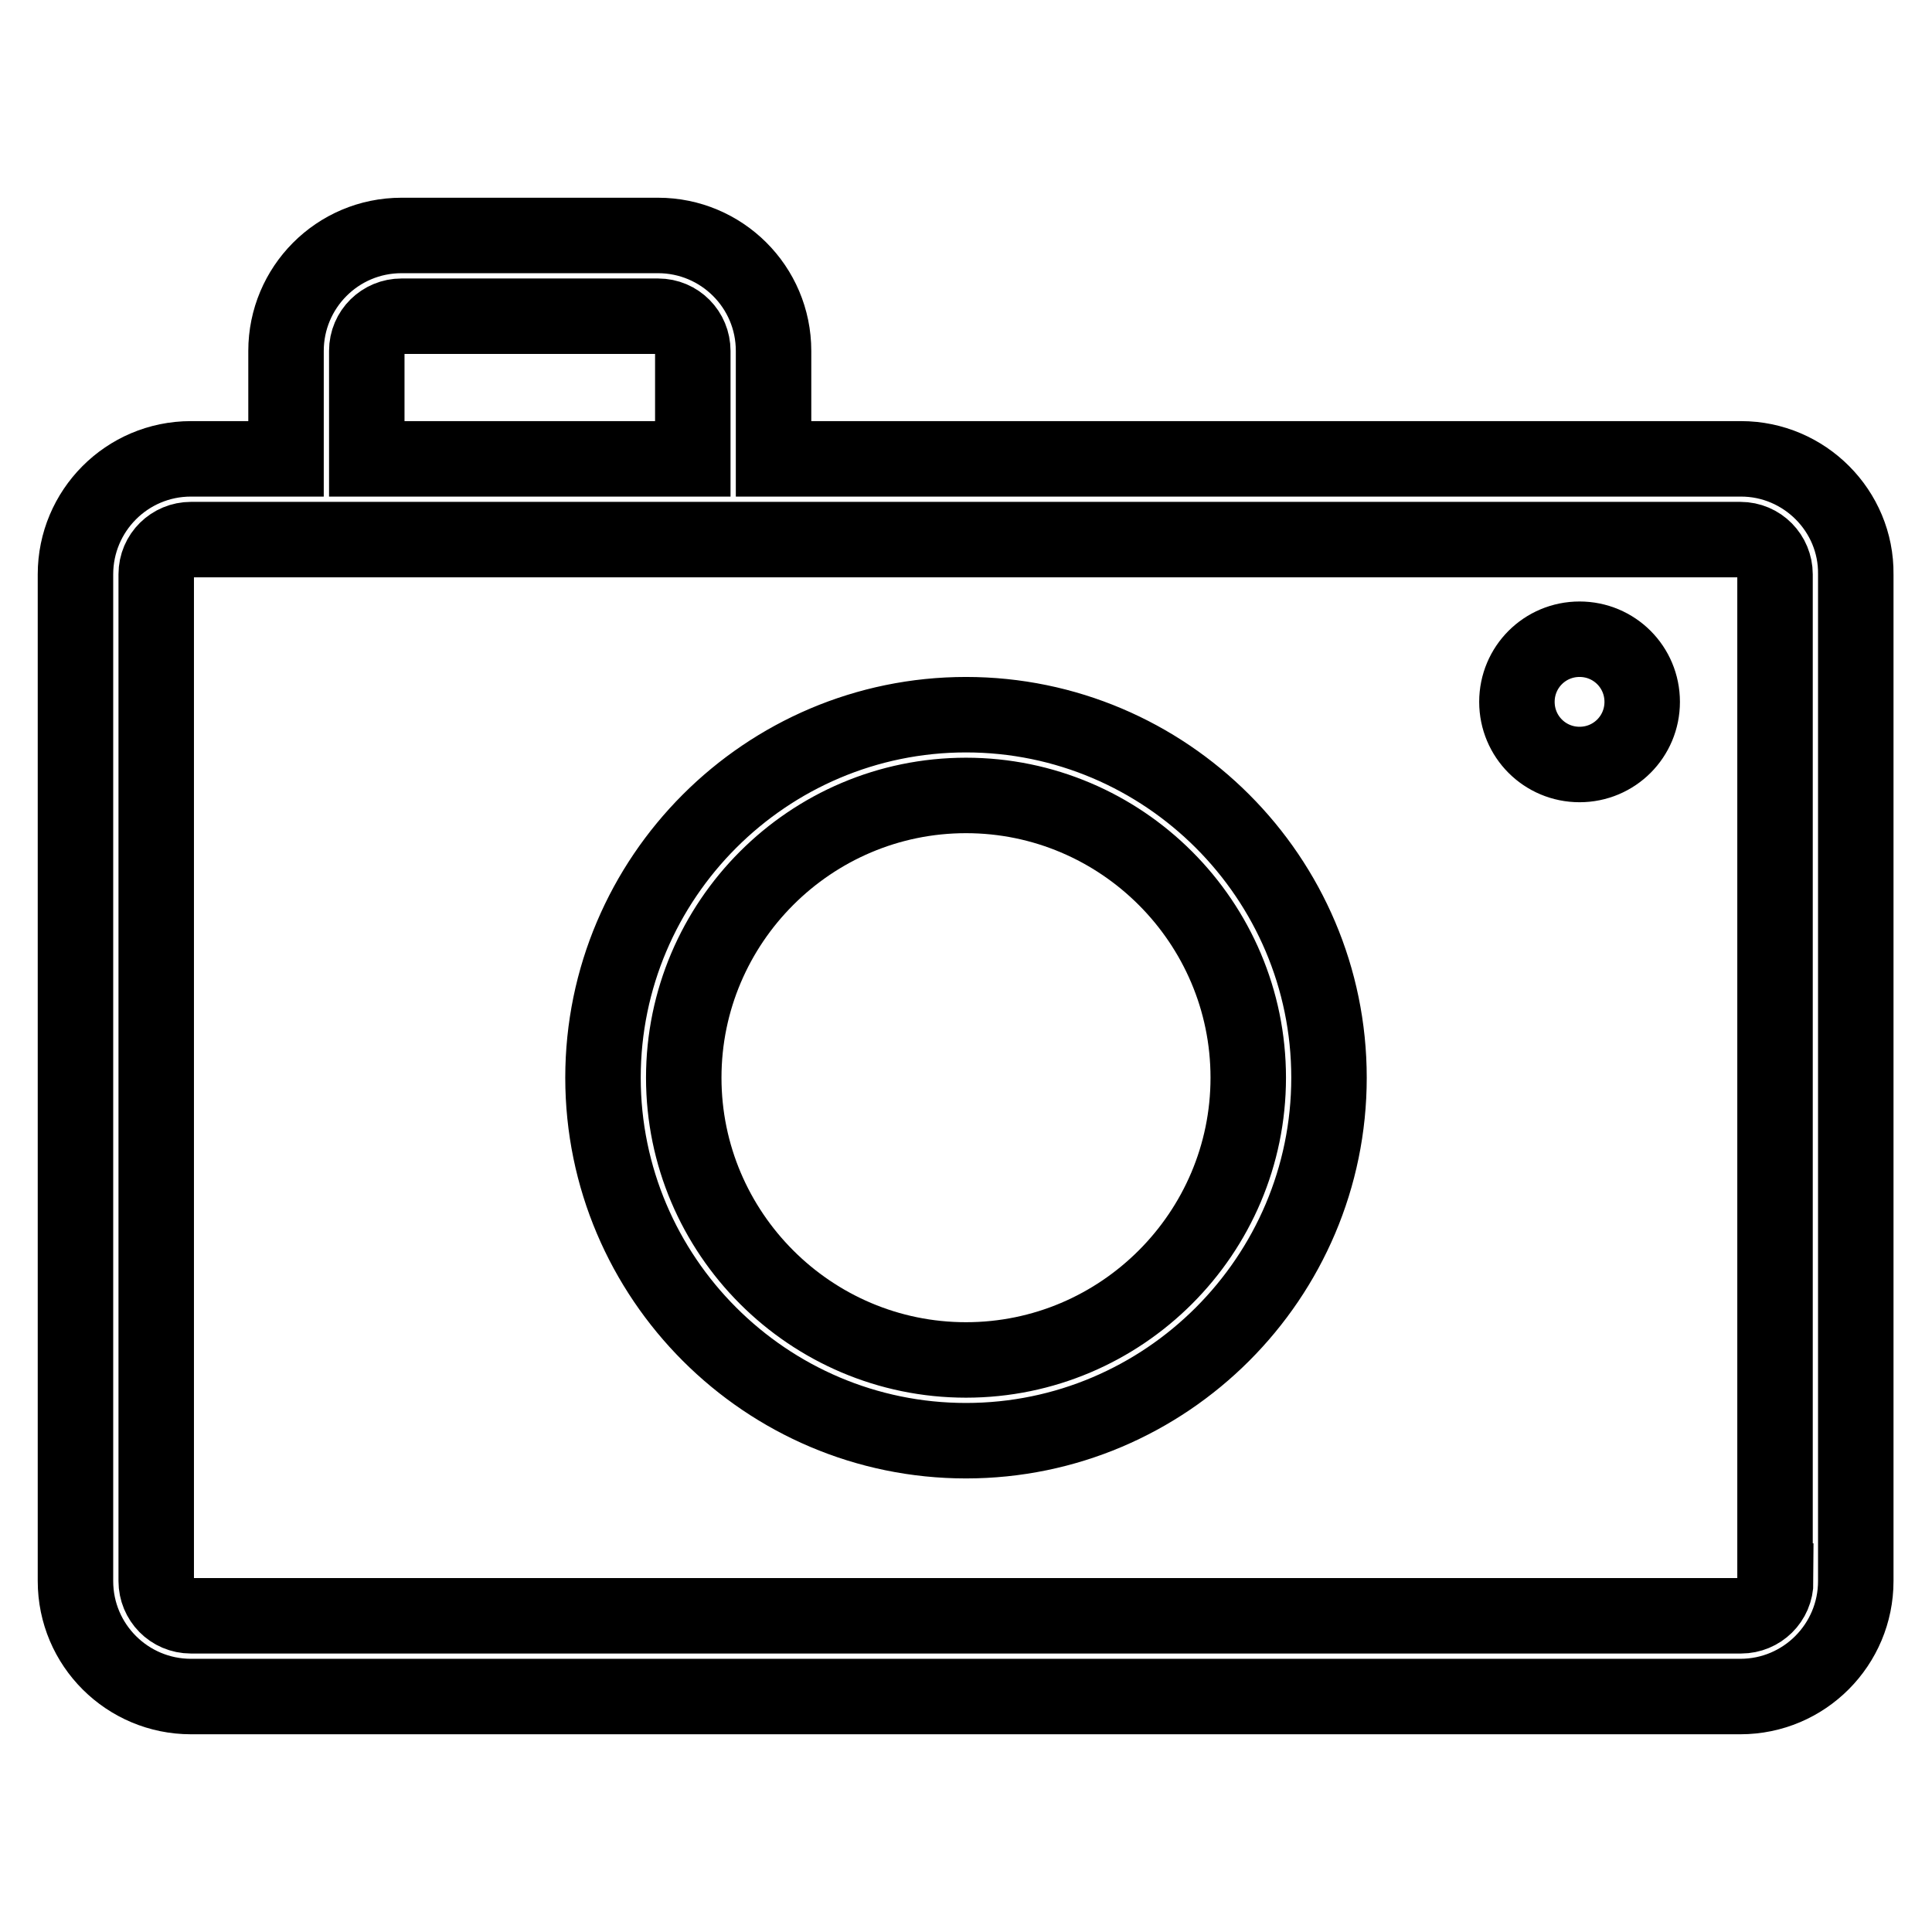 <?xml version="1.0" encoding="utf-8"?>
<!-- Svg Vector Icons : http://www.onlinewebfonts.com/icon -->
<!DOCTYPE svg PUBLIC "-//W3C//DTD SVG 1.1//EN" "http://www.w3.org/Graphics/SVG/1.1/DTD/svg11.dtd">
<svg version="1.1" xmlns="http://www.w3.org/2000/svg" xmlns:xlink="http://www.w3.org/1999/xlink" x="0px" y="0px" viewBox="0 0 256 256" enable-background="new 0 0 256 256" xml:space="preserve">
<g> <path stroke-width="10" fill-opacity="0" stroke="#000000"  d="M230.7,60.8H102.5V46.5c0-8.5-6.9-15.3-15.3-15.3h-34c-8.5,0-15.3,6.9-15.3,15.3v14.3H25.3 c-8.5,0-15.3,6.9-15.3,15.3v133.4c0,8.5,6.9,15.3,15.3,15.3h205.3c8.5,0,15.3-6.9,15.3-15.3V76.1C246,67.7,239.1,60.8,230.7,60.8z  M48.6,46.5c0-2.6,2.1-4.6,4.6-4.6h34c2.6,0,4.6,2.1,4.6,4.6v14.3H48.6V46.5z M235.3,209.5c0,2.6-2.1,4.6-4.6,4.6H25.3 c-2.6,0-4.6-2.1-4.6-4.6V76.1c0-2.6,2.1-4.6,4.6-4.6h17.9h53.9h133.5c2.6,0,4.6,2.1,4.6,4.6V209.5z M201,93c0,4.6,3.7,8.3,8.3,8.3 c4.6,0,8.3-3.7,8.3-8.3l0,0c0-4.6-3.7-8.3-8.3-8.3C204.7,84.7,201,88.4,201,93z M128,94.7c-26.5,0-48.1,21.6-48.1,48.1 c0,26.5,21.6,48.1,48.1,48.1c26.5,0,48.1-21.6,48.1-48.1C176.1,116.3,154.5,94.7,128,94.7z M128,180.2c-20.6,0-37.4-16.8-37.4-37.4 c0-20.6,16.8-37.4,37.4-37.4c20.6,0,37.4,16.8,37.4,37.4C165.4,163.4,148.6,180.2,128,180.2z"/></g>
</svg>